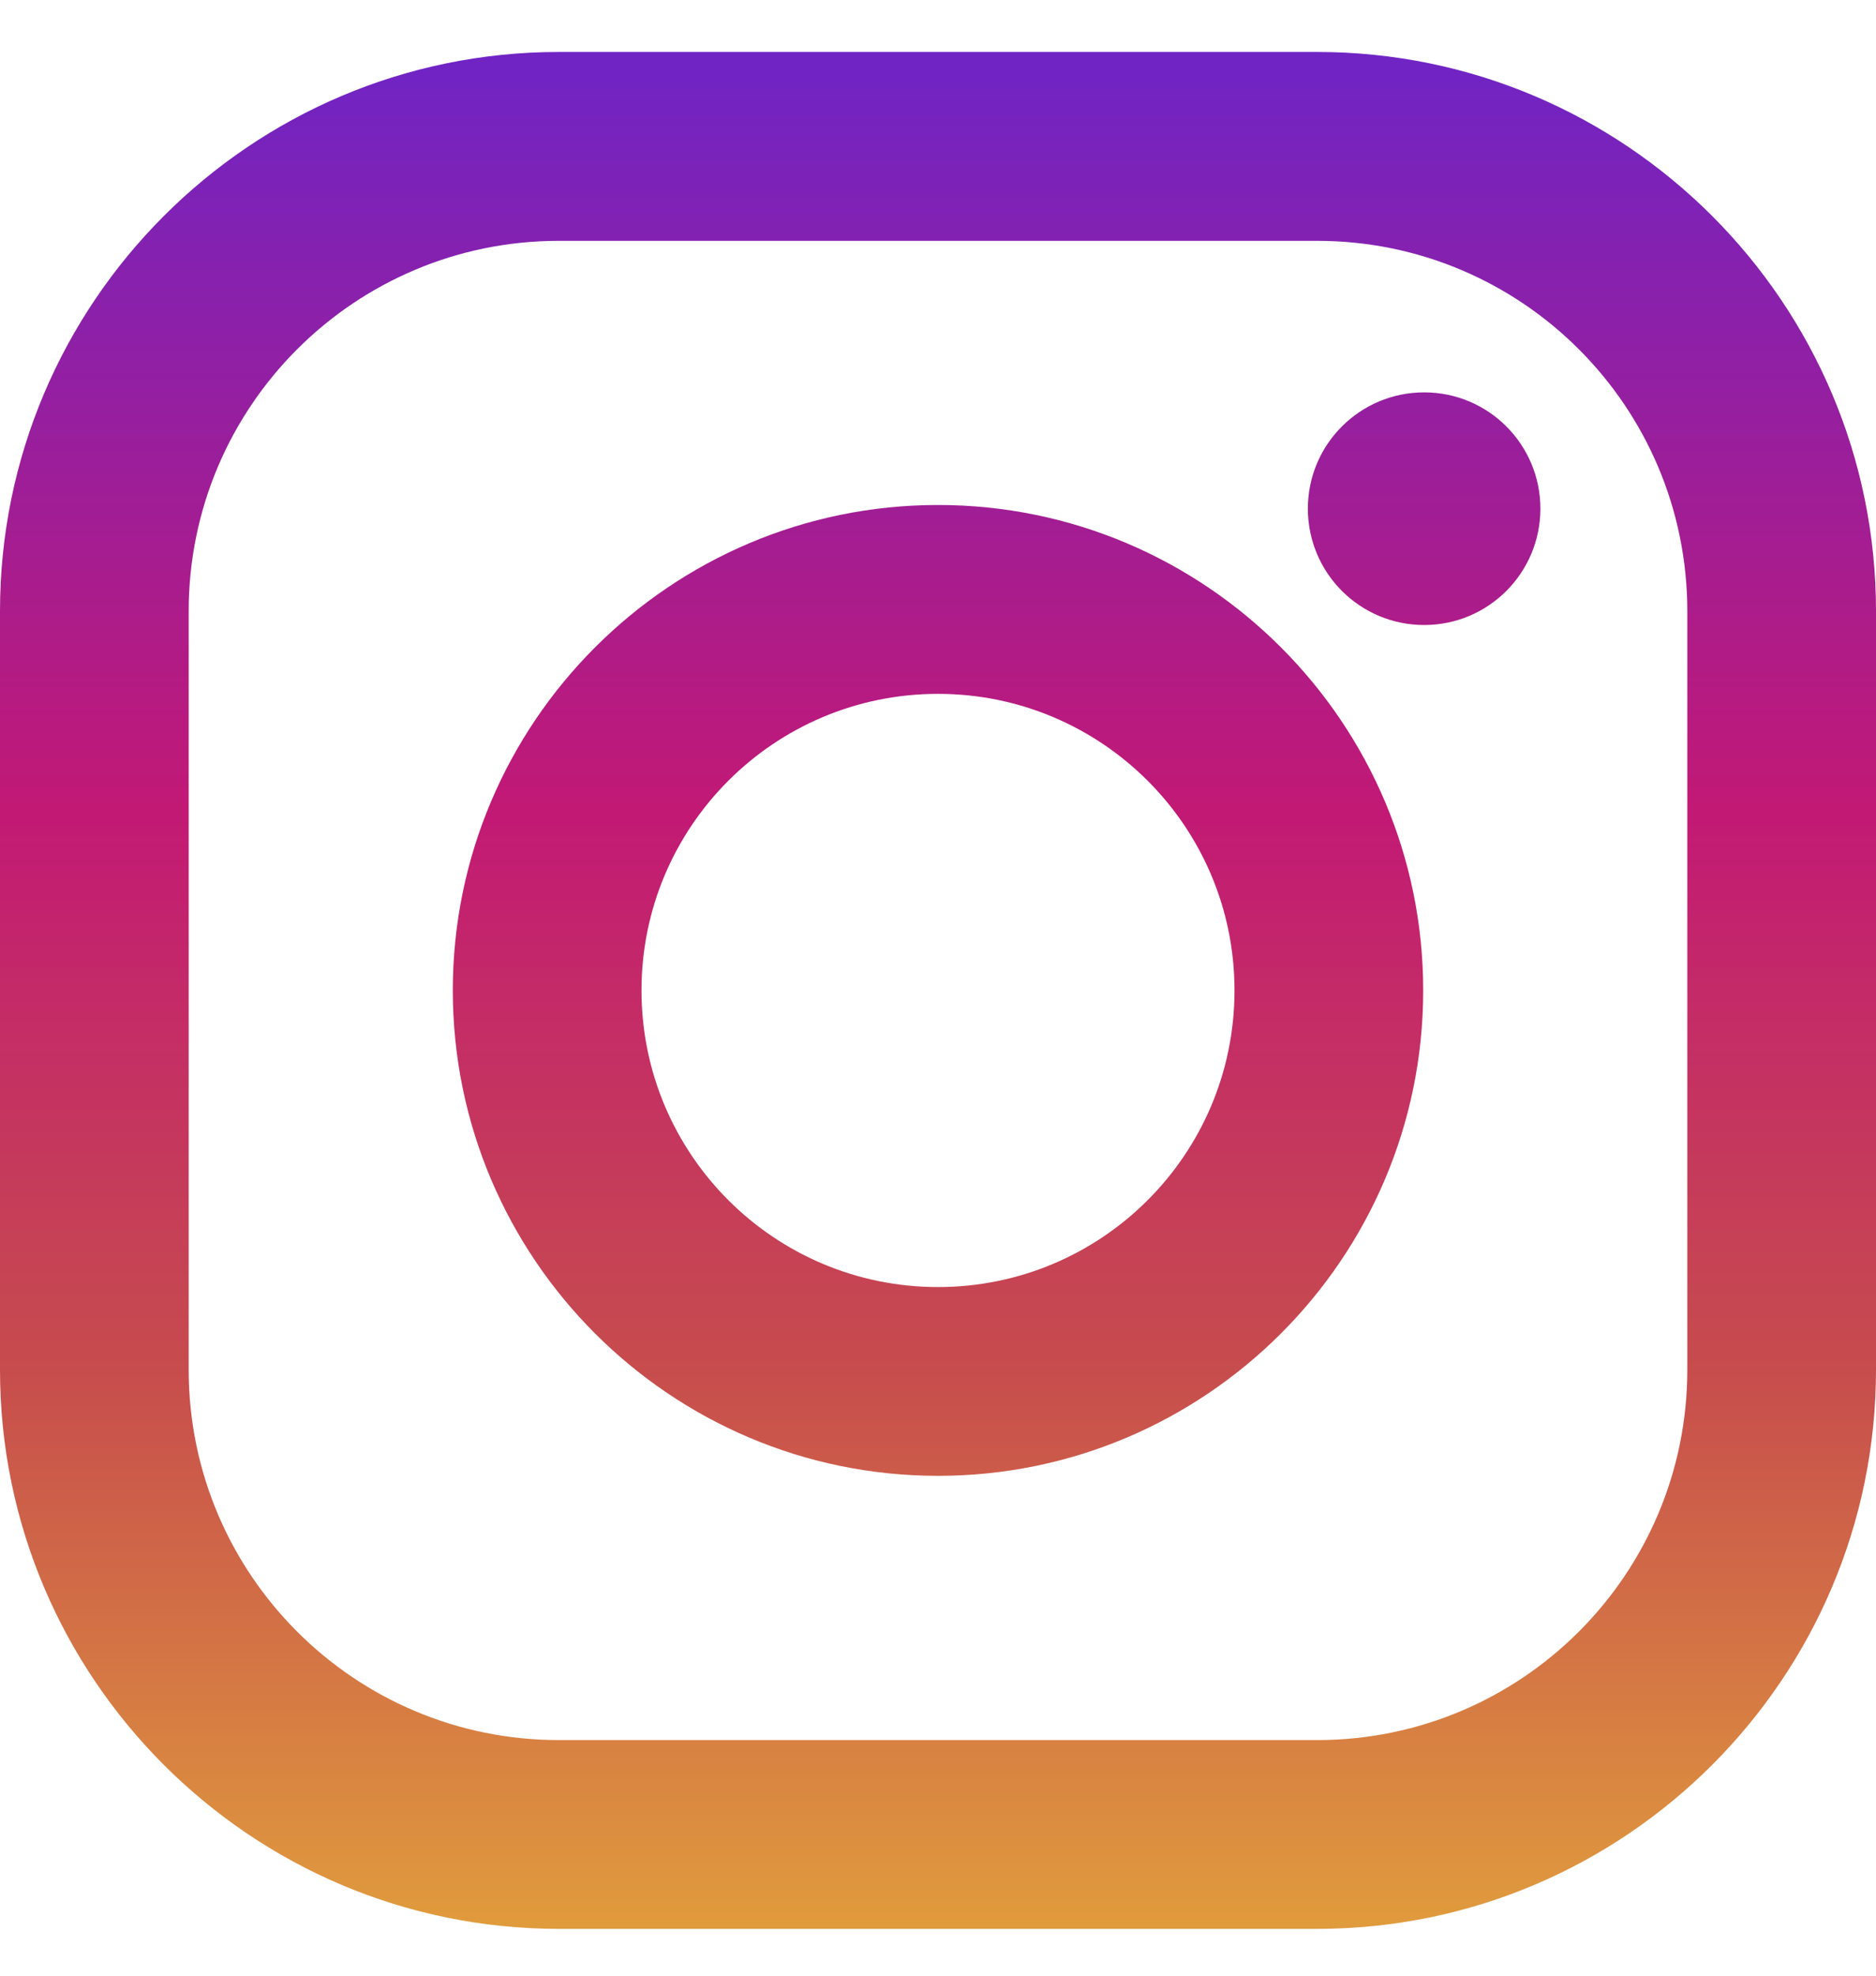 <svg width="19" height="20" viewBox="0 0 19 20" fill="none" xmlns="http://www.w3.org/2000/svg">
<g clip-path="url(#clip0_29_4693)">
<path d="M13.34 0.526H5.66C2.539 0.526 0 3.066 0 6.187V13.866C0 16.987 2.539 19.526 5.66 19.526H13.34C16.461 19.526 19 16.987 19 13.866V6.187C19 3.066 16.461 0.526 13.34 0.526ZM17.089 13.866C17.089 15.937 15.41 17.615 13.34 17.615H5.66C3.59 17.615 1.911 15.937 1.911 13.866V6.187C1.911 4.116 3.59 2.438 5.66 2.438H13.34C15.41 2.438 17.089 4.116 17.089 6.187V13.866Z" fill="url(#paint0_linear_29_4693)"/>
<path d="M9.5 5.112C6.79 5.112 4.586 7.317 4.586 10.026C4.586 12.736 6.79 14.94 9.5 14.94C12.21 14.94 14.414 12.736 14.414 10.026C14.414 7.317 12.21 5.112 9.5 5.112ZM9.5 13.029C7.842 13.029 6.497 11.685 6.497 10.026C6.497 8.368 7.842 7.024 9.5 7.024C11.158 7.024 12.503 8.368 12.503 10.026C12.503 11.685 11.158 13.029 9.5 13.029Z" fill="url(#paint1_linear_29_4693)"/>
<path d="M14.424 6.327C15.074 6.327 15.601 5.8 15.601 5.149C15.601 4.499 15.074 3.972 14.424 3.972C13.773 3.972 13.246 4.499 13.246 5.149C13.246 5.8 13.773 6.327 14.424 6.327Z" fill="url(#paint2_linear_29_4693)"/>
</g>
<defs>
<linearGradient id="paint0_linear_29_4693" x1="9.5" y1="19.471" x2="9.5" y2="0.674" gradientUnits="userSpaceOnUse">
<stop stop-color="#E09B3D"/>
<stop offset="0.3" stop-color="#C74C4D"/>
<stop offset="0.6" stop-color="#C21975"/>
<stop offset="1" stop-color="#7024C4"/>
</linearGradient>
<linearGradient id="paint1_linear_29_4693" x1="9.5" y1="19.471" x2="9.5" y2="0.674" gradientUnits="userSpaceOnUse">
<stop stop-color="#E09B3D"/>
<stop offset="0.3" stop-color="#C74C4D"/>
<stop offset="0.6" stop-color="#C21975"/>
<stop offset="1" stop-color="#7024C4"/>
</linearGradient>
<linearGradient id="paint2_linear_29_4693" x1="14.424" y1="19.471" x2="14.424" y2="0.674" gradientUnits="userSpaceOnUse">
<stop stop-color="#E09B3D"/>
<stop offset="0.3" stop-color="#C74C4D"/>
<stop offset="0.6" stop-color="#C21975"/>
<stop offset="1" stop-color="#7024C4"/>
</linearGradient>
<clipPath id="clip0_29_4693">
<rect width="19" height="19" fill="white" transform="translate(0 0.526)"/>
</clipPath>
</defs>
</svg>
